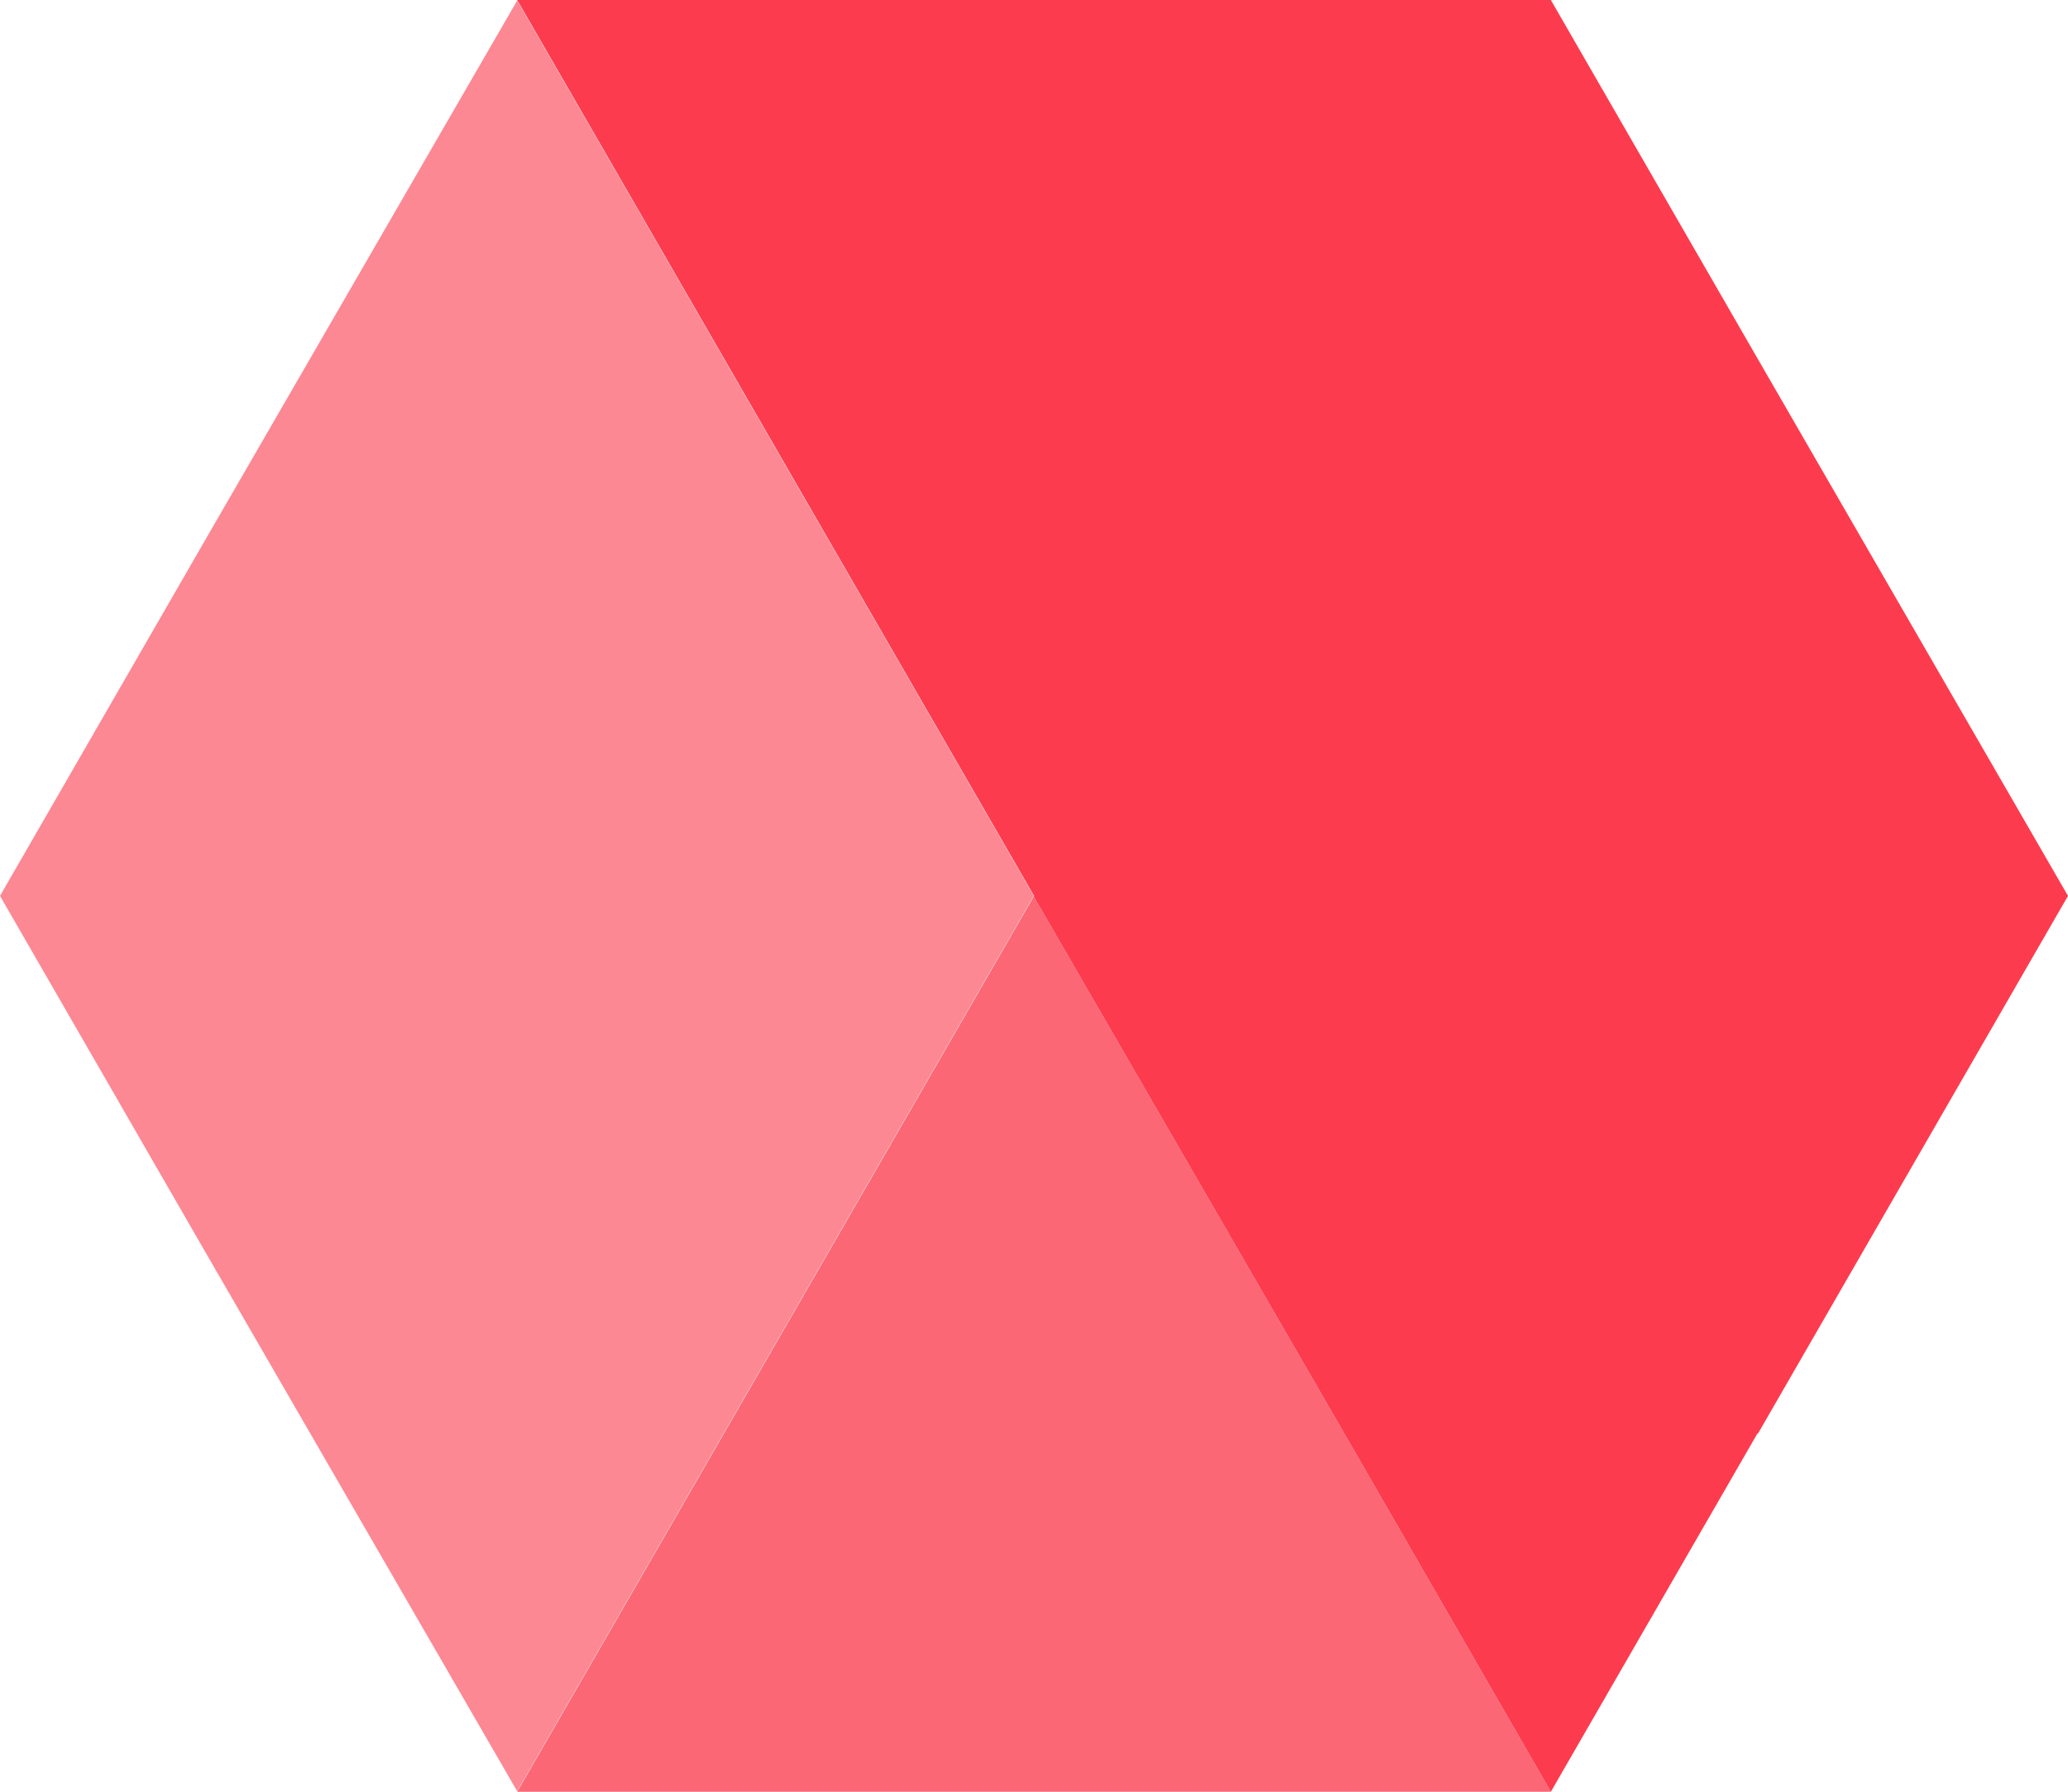 <?xml version="1.0" encoding="UTF-8"?> <svg xmlns="http://www.w3.org/2000/svg" width="34.63" height="30" viewBox="0 0 34.63 30"><defs><style> .cls-1 { fill: #fc8893; } .cls-2 { fill: #fc6775; } .cls-3 { fill: #fc3c4e; } </style></defs><title>cs</title><g id="Livello_2" data-name="Livello 2"><g id="Livello_1-2" data-name="Livello 1"><g><polygon class="cls-1" points="0 15 0 15 3.46 21 8.66 29.99 17.31 15 8.66 0.01 3.46 9 0 15"></polygon><polygon class="cls-2" points="19.04 30 25.97 30 22.51 24 17.31 15.01 8.66 30 19.04 30"></polygon><polygon class="cls-3" points="17.32 15 17.31 15.01 22.51 24 25.97 30 29.43 24 29.44 24 34.63 15 29.43 6 25.97 0 25.97 0 19.04 0 8.66 0 17.31 14.99 17.32 15"></polygon></g></g></g></svg> 
